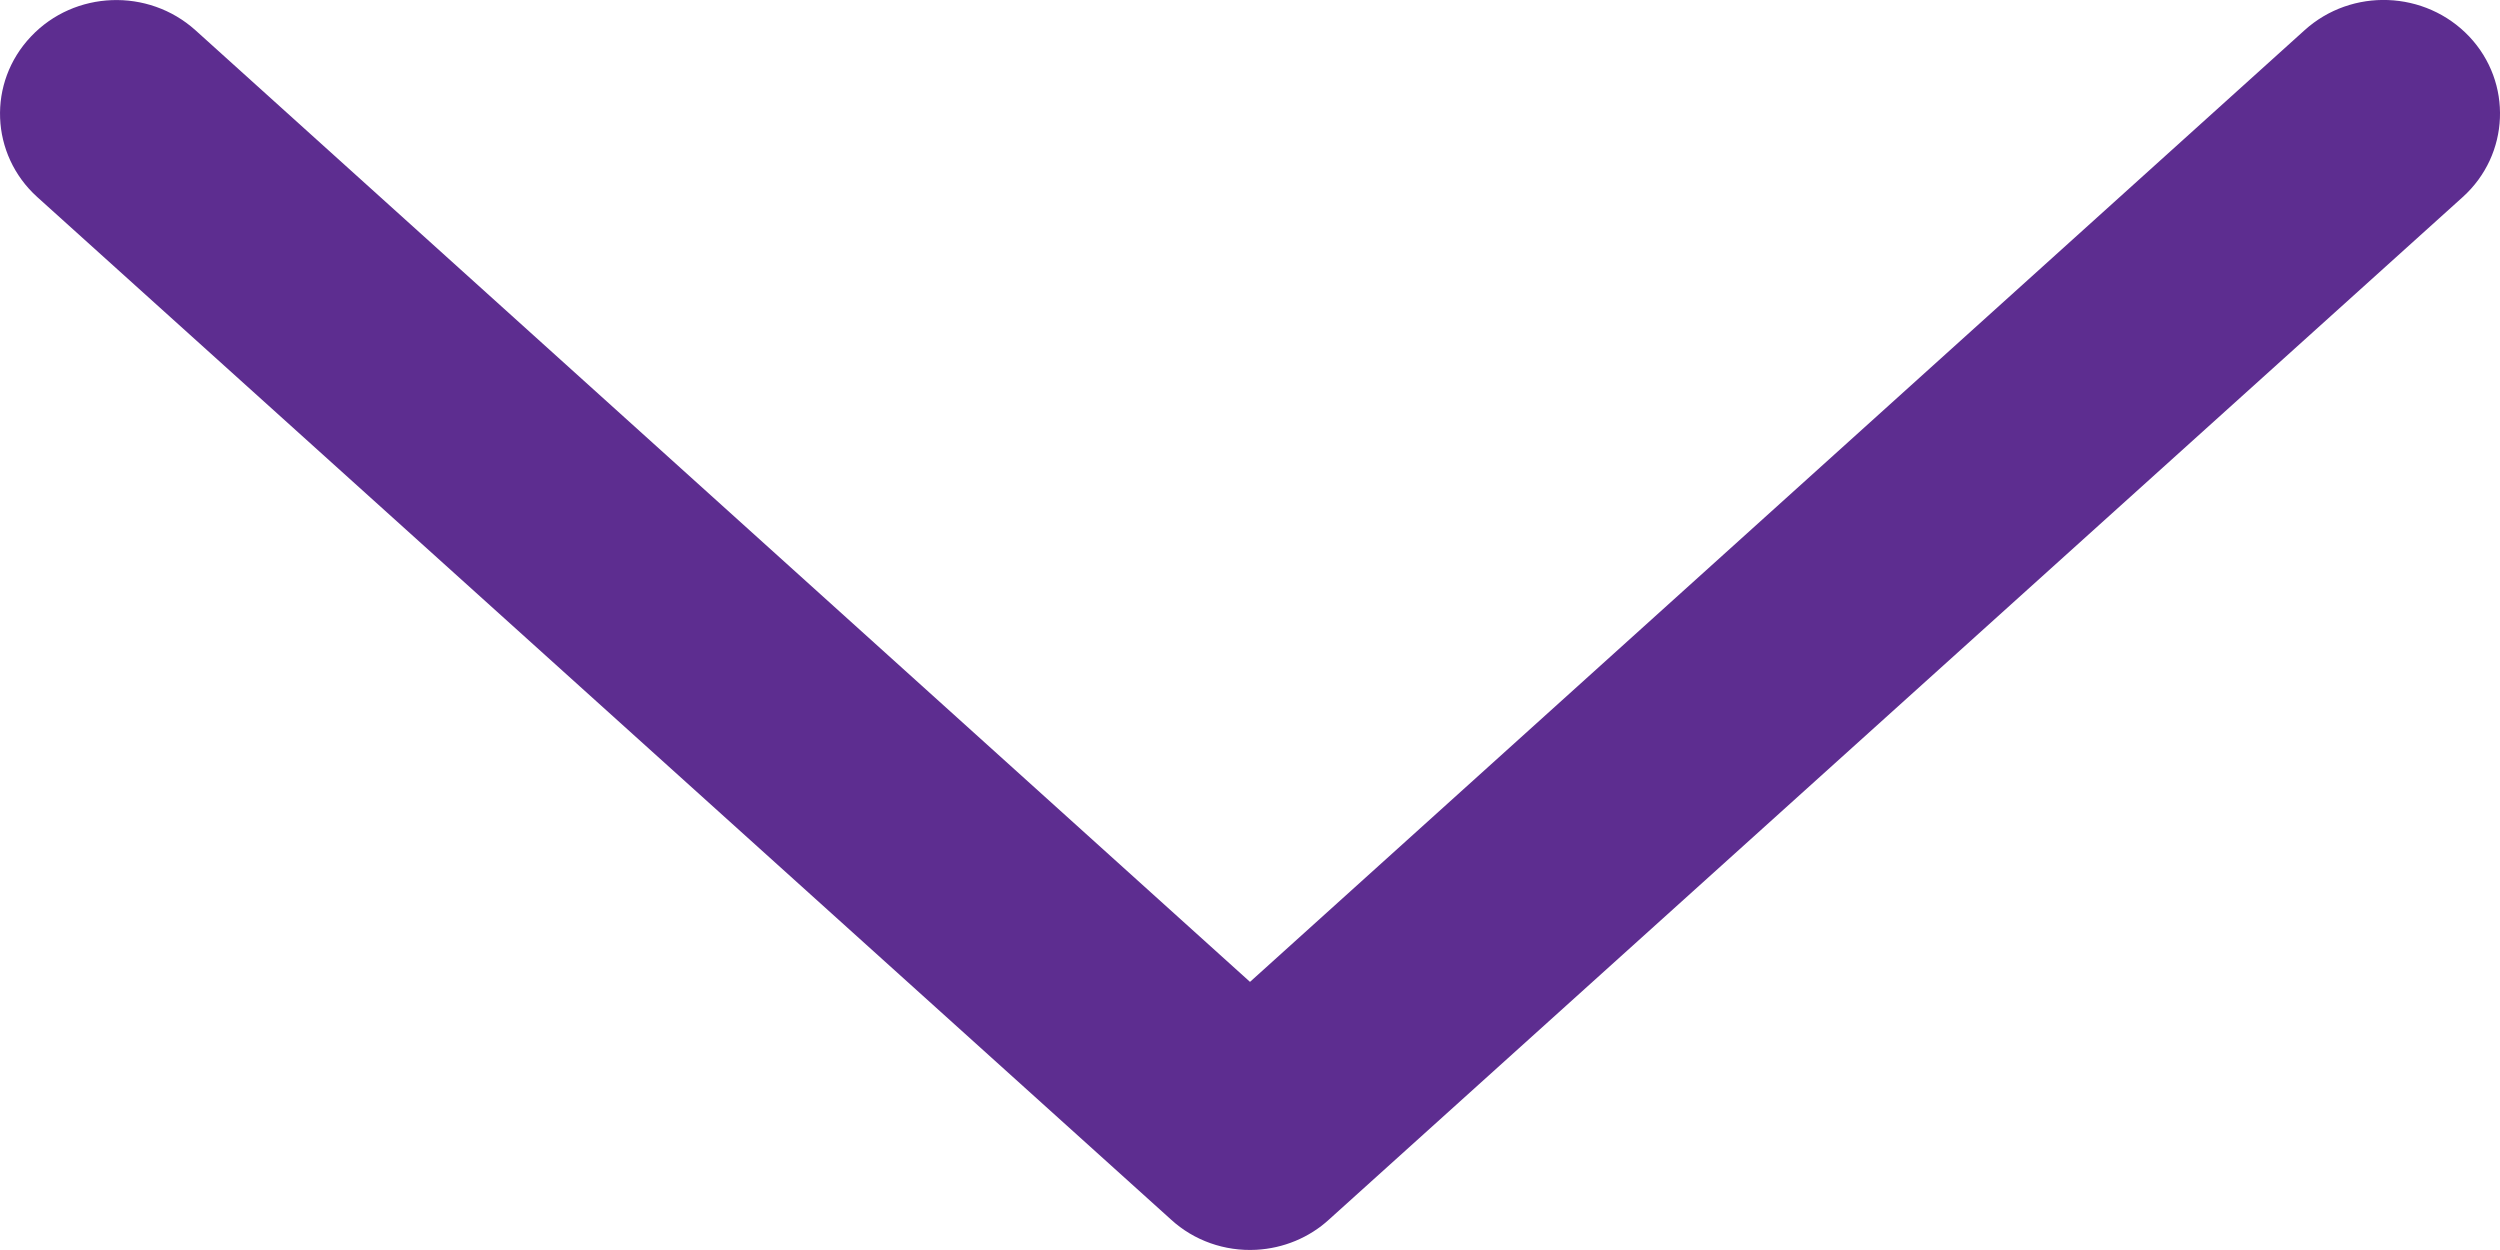 <?xml version="1.0" encoding="UTF-8"?>
<svg width="12px" height="6px" viewBox="0 0 12 6" version="1.1" xmlns="http://www.w3.org/2000/svg" xmlns:xlink="http://www.w3.org/1999/xlink">
    <!-- Generator: Sketch 53.2 (72643) - https://sketchapp.com -->
    <title>Fill 1 Copy 9</title>
    <desc>Created with Sketch.</desc>
    <g id="Symbols" stroke="none" stroke-width="1" fill="none" fill-rule="evenodd">
        <g id="Navigation-/-Desktop" transform="translate(-532, -141)" fill="#5D2D90">
            <path d="M538.03,146.999 C538.16,146.992 538.284,146.941 538.379,146.854 L543.821,141.946 C544.047,141.742 544.061,141.396 543.852,141.175 C543.642,140.954 543.289,140.94 543.062,141.145 C543.062,141.145 543.062,141.145 543.062,141.145 L538,145.713 L532.938,141.145 C532.711,140.941 532.358,140.954 532.149,141.175 C531.939,141.396 531.953,141.742 532.179,141.946 L537.621,146.854 C537.731,146.955 537.879,147.007 538.03,146.999" id="Fill-1-Copy-9"></path>
        </g>
    </g>
</svg>